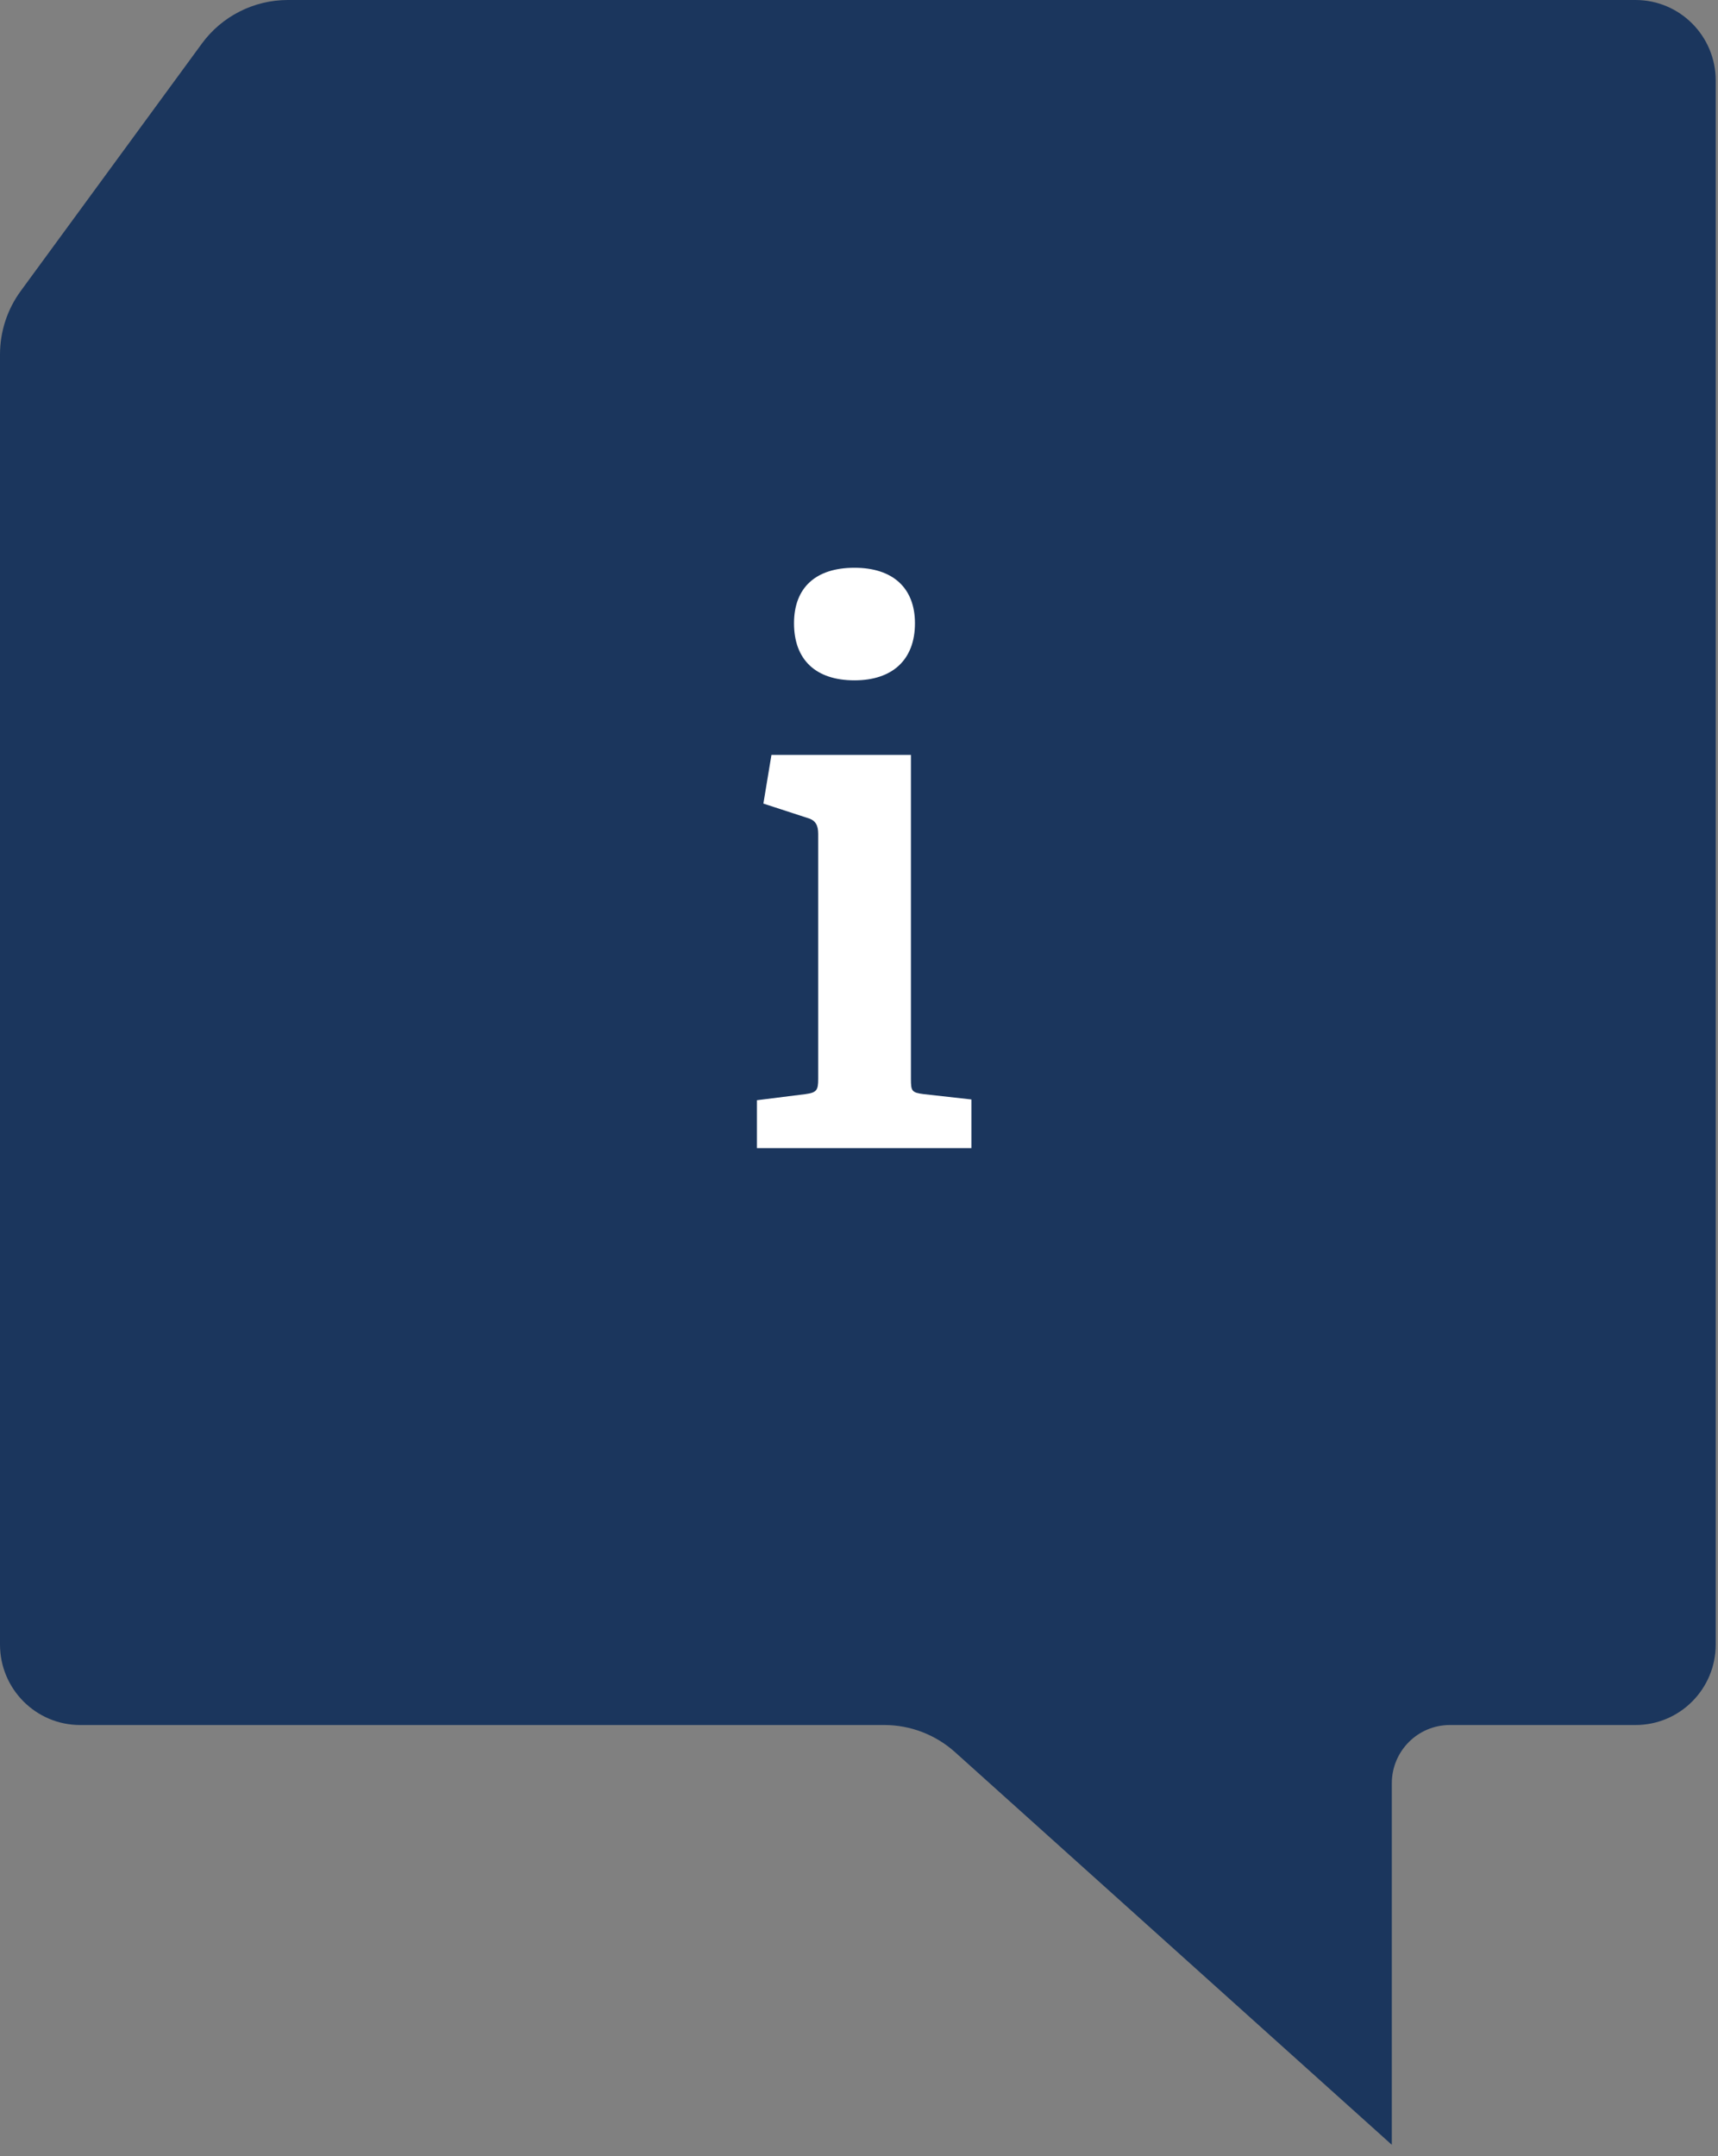<svg xmlns="http://www.w3.org/2000/svg" width="102" height="128" viewBox="0 0 102 128" fill="none">
  <rect x="0" y="0" width="102" height="128" fill="#808080" stroke="none"/>
  <path d="M97.105 0H17.089C15.072 0 13.169 0.963 11.977 2.598L1.234 17.271C0.43 18.365 0 19.688 0 21.047V97.625C0 100.265 2.131 102.405 4.76 102.405H52.506C54.051 102.405 55.544 102.978 56.7 104.014L82.634 127.325V105.862C82.634 103.957 84.174 102.405 86.077 102.405H97.105C99.734 102.405 101.865 100.265 101.865 97.625V4.78C101.865 2.14 99.734 0 97.105 0Z" fill="#1B365D"/>
  <path d="M54.322 37.002C54.322 39.169 52.982 40.388 50.732 40.388C48.435 40.388 47.142 39.169 47.142 37.002C47.142 34.879 48.435 33.705 50.732 33.705C52.982 33.705 54.322 34.879 54.322 37.002ZM57.673 68.159H44.94V65.314L47.812 64.953C48.483 64.863 48.578 64.728 48.578 64.05V49.51C48.578 49.013 48.435 48.697 47.956 48.562L45.323 47.704L45.802 44.814H54.083V64.05C54.083 64.773 54.131 64.863 54.849 64.953L57.673 65.269V68.159Z" fill="white"/>
</svg>